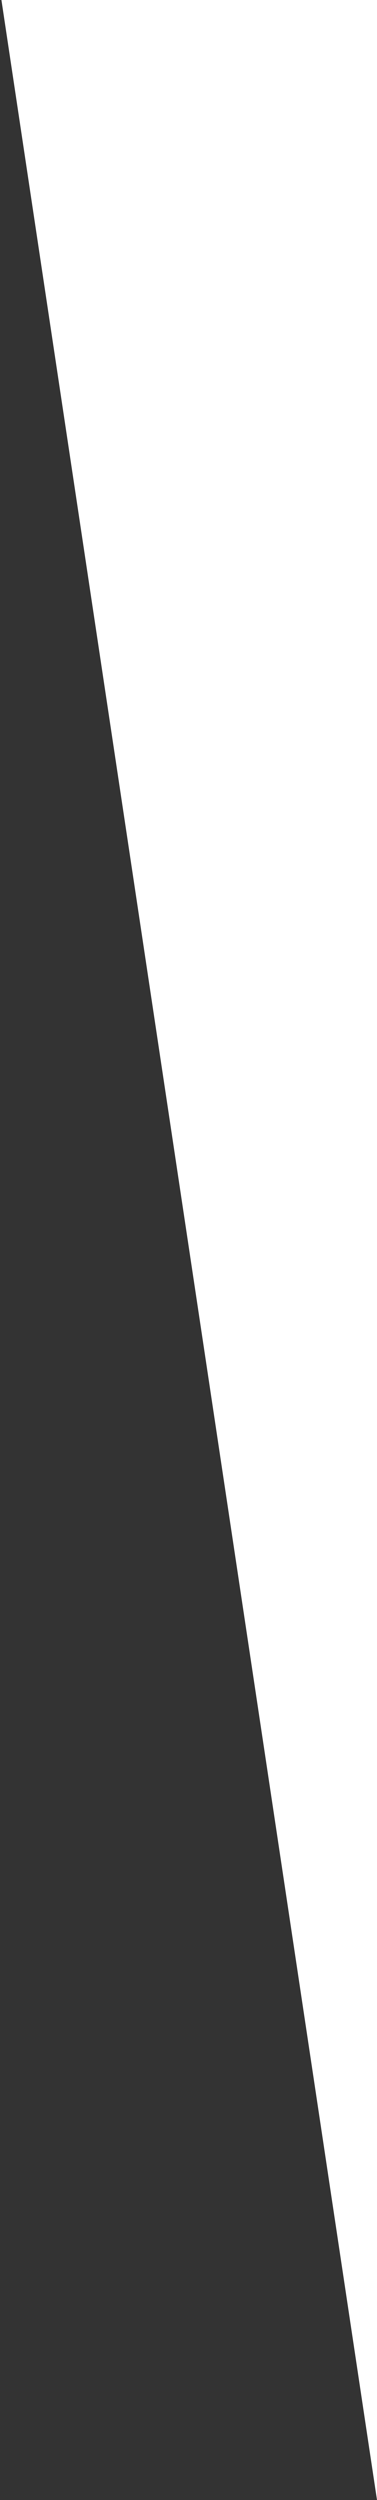 <svg xmlns="http://www.w3.org/2000/svg" width="132" height="875" viewBox="0 0 132 875" fill="none"><rect x="0" y="0" width="132" height="875" fill="#333333" stroke="none"/><path d="M0.5 0H132V875L0.5 0Z" fill="white"></path></svg>